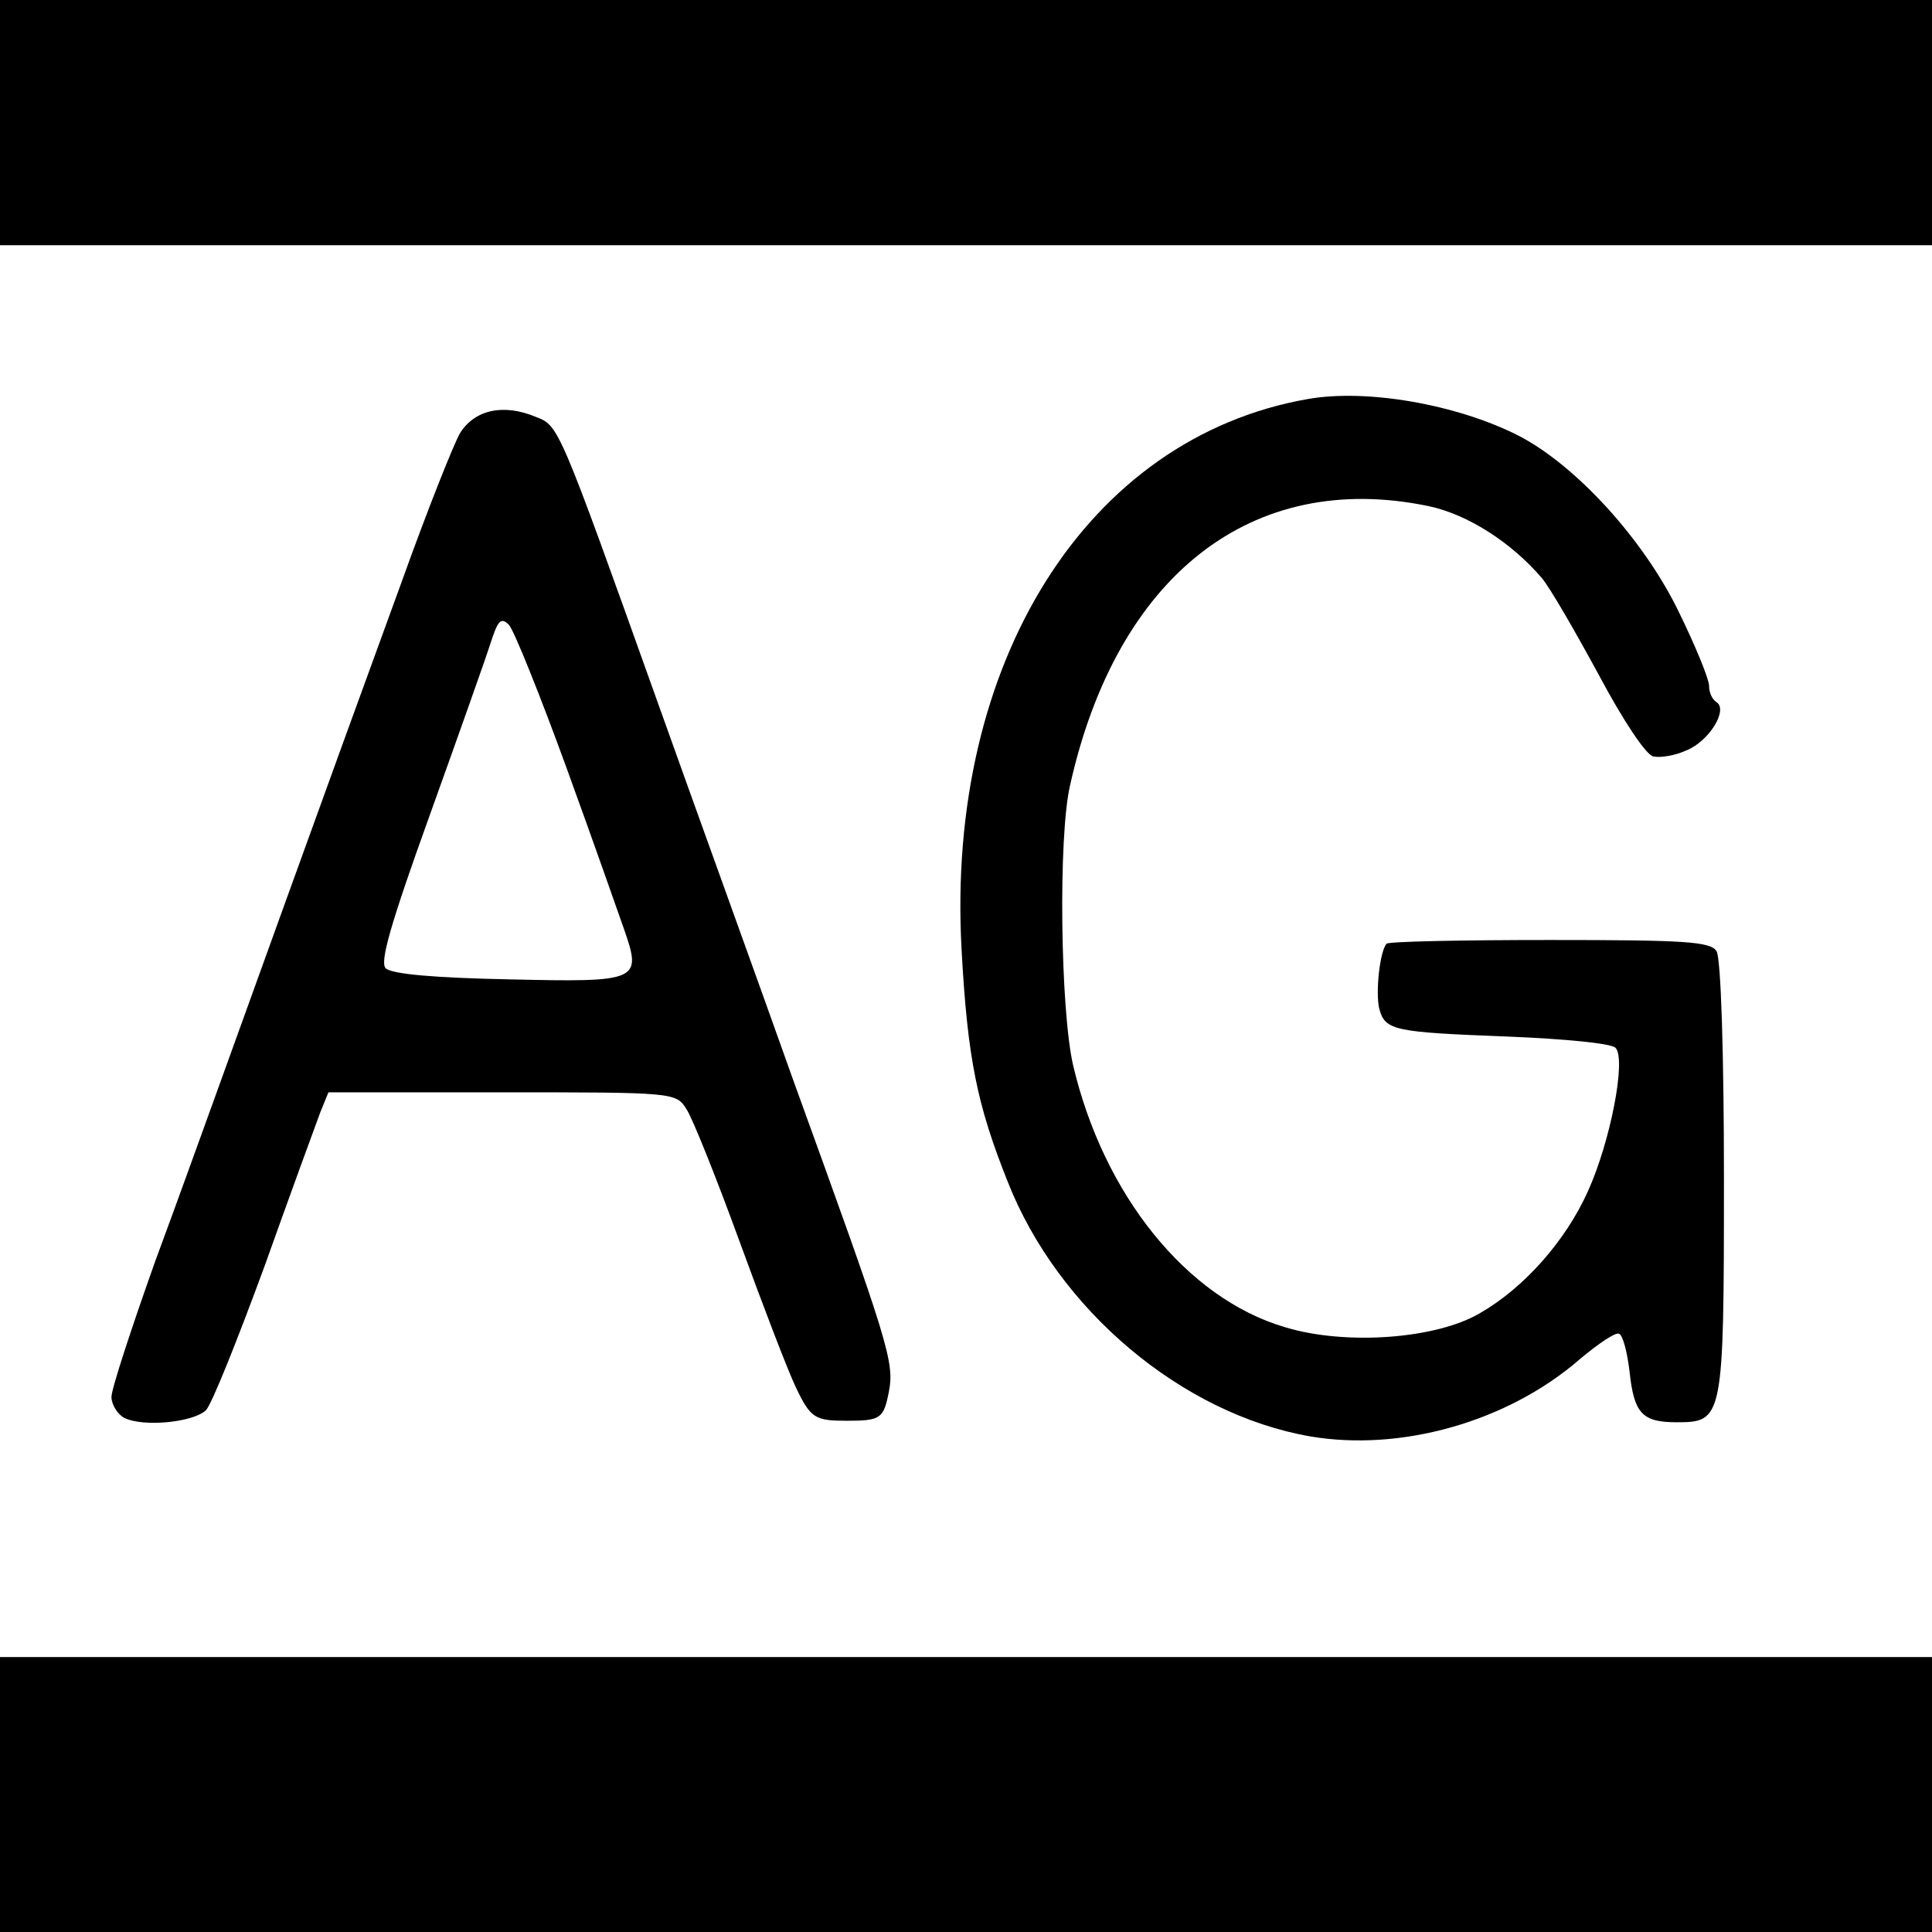 <?xml version="1.0" standalone="no"?>
<!DOCTYPE svg PUBLIC "-//W3C//DTD SVG 20010904//EN"
 "http://www.w3.org/TR/2001/REC-SVG-20010904/DTD/svg10.dtd">
<svg version="1.0" xmlns="http://www.w3.org/2000/svg"
 width="260pt" height="260pt" viewBox="0 0 260 260"
 preserveAspectRatio="xMidYMid meet">
<g transform="translate(0,260) scale(0.1,-0.1)"
fill="#000000" stroke="none">
<path d="M0 2435 l0 -165 1300 0 1300 0 0 165 0 165 -1300 0 -1300 0 0 -165z"/>
<path d="M1760 2063 c-297 -52 -487 -354 -466 -740 8 -148 21 -210 62 -313 68
-173 235 -313 407 -343 123 -21 266 20 362 103 26 22 50 38 54 35 5 -2 11 -25
14 -51 6 -56 17 -68 63 -68 63 0 64 3 64 328 0 166 -4 297 -10 306 -8 13 -44
15 -224 15 -118 0 -217 -2 -220 -5 -9 -10 -15 -64 -10 -87 8 -30 19 -32 174
-38 74 -3 138 -9 144 -15 15 -15 -7 -127 -37 -193 -30 -67 -86 -130 -145 -164
-59 -35 -181 -44 -263 -19 -132 39 -244 178 -285 353 -17 75 -20 307 -4 376
63 283 245 425 482 376 53 -11 112 -49 153 -97 11 -13 45 -72 77 -131 32 -60
63 -107 73 -109 9 -2 29 1 44 8 31 12 57 55 41 65 -6 4 -10 13 -10 22 0 9 -18
53 -40 98 -47 98 -139 199 -217 239 -83 42 -204 63 -283 49z"/>
<path d="M619 2017 c-9 -16 -44 -104 -77 -196 -102 -279 -233 -643 -254 -701
-11 -30 -46 -128 -79 -217 -32 -90 -59 -172 -59 -183 0 -10 8 -23 17 -28 26
-13 93 -6 110 10 8 8 43 96 79 194 35 98 69 191 75 207 l11 27 234 0 c231 0
234 0 248 -23 8 -12 40 -92 71 -177 31 -85 65 -174 76 -197 20 -42 26 -45 69
-45 45 0 49 3 56 38 8 41 1 63 -128 419 -49 138 -132 367 -183 510 -134 375
-133 372 -164 384 -43 18 -82 10 -102 -22z m144 -452 c36 -99 70 -196 77 -216
24 -69 20 -71 -154 -67 -100 2 -159 7 -167 15 -8 8 6 58 59 205 38 106 75 210
82 232 10 31 14 36 25 25 7 -8 42 -95 78 -194z"/>
<path d="M0 185 l0 -185 1300 0 1300 0 0 185 0 185 -1300 0 -1300 0 0 -185z"/>
</g>
</svg>
